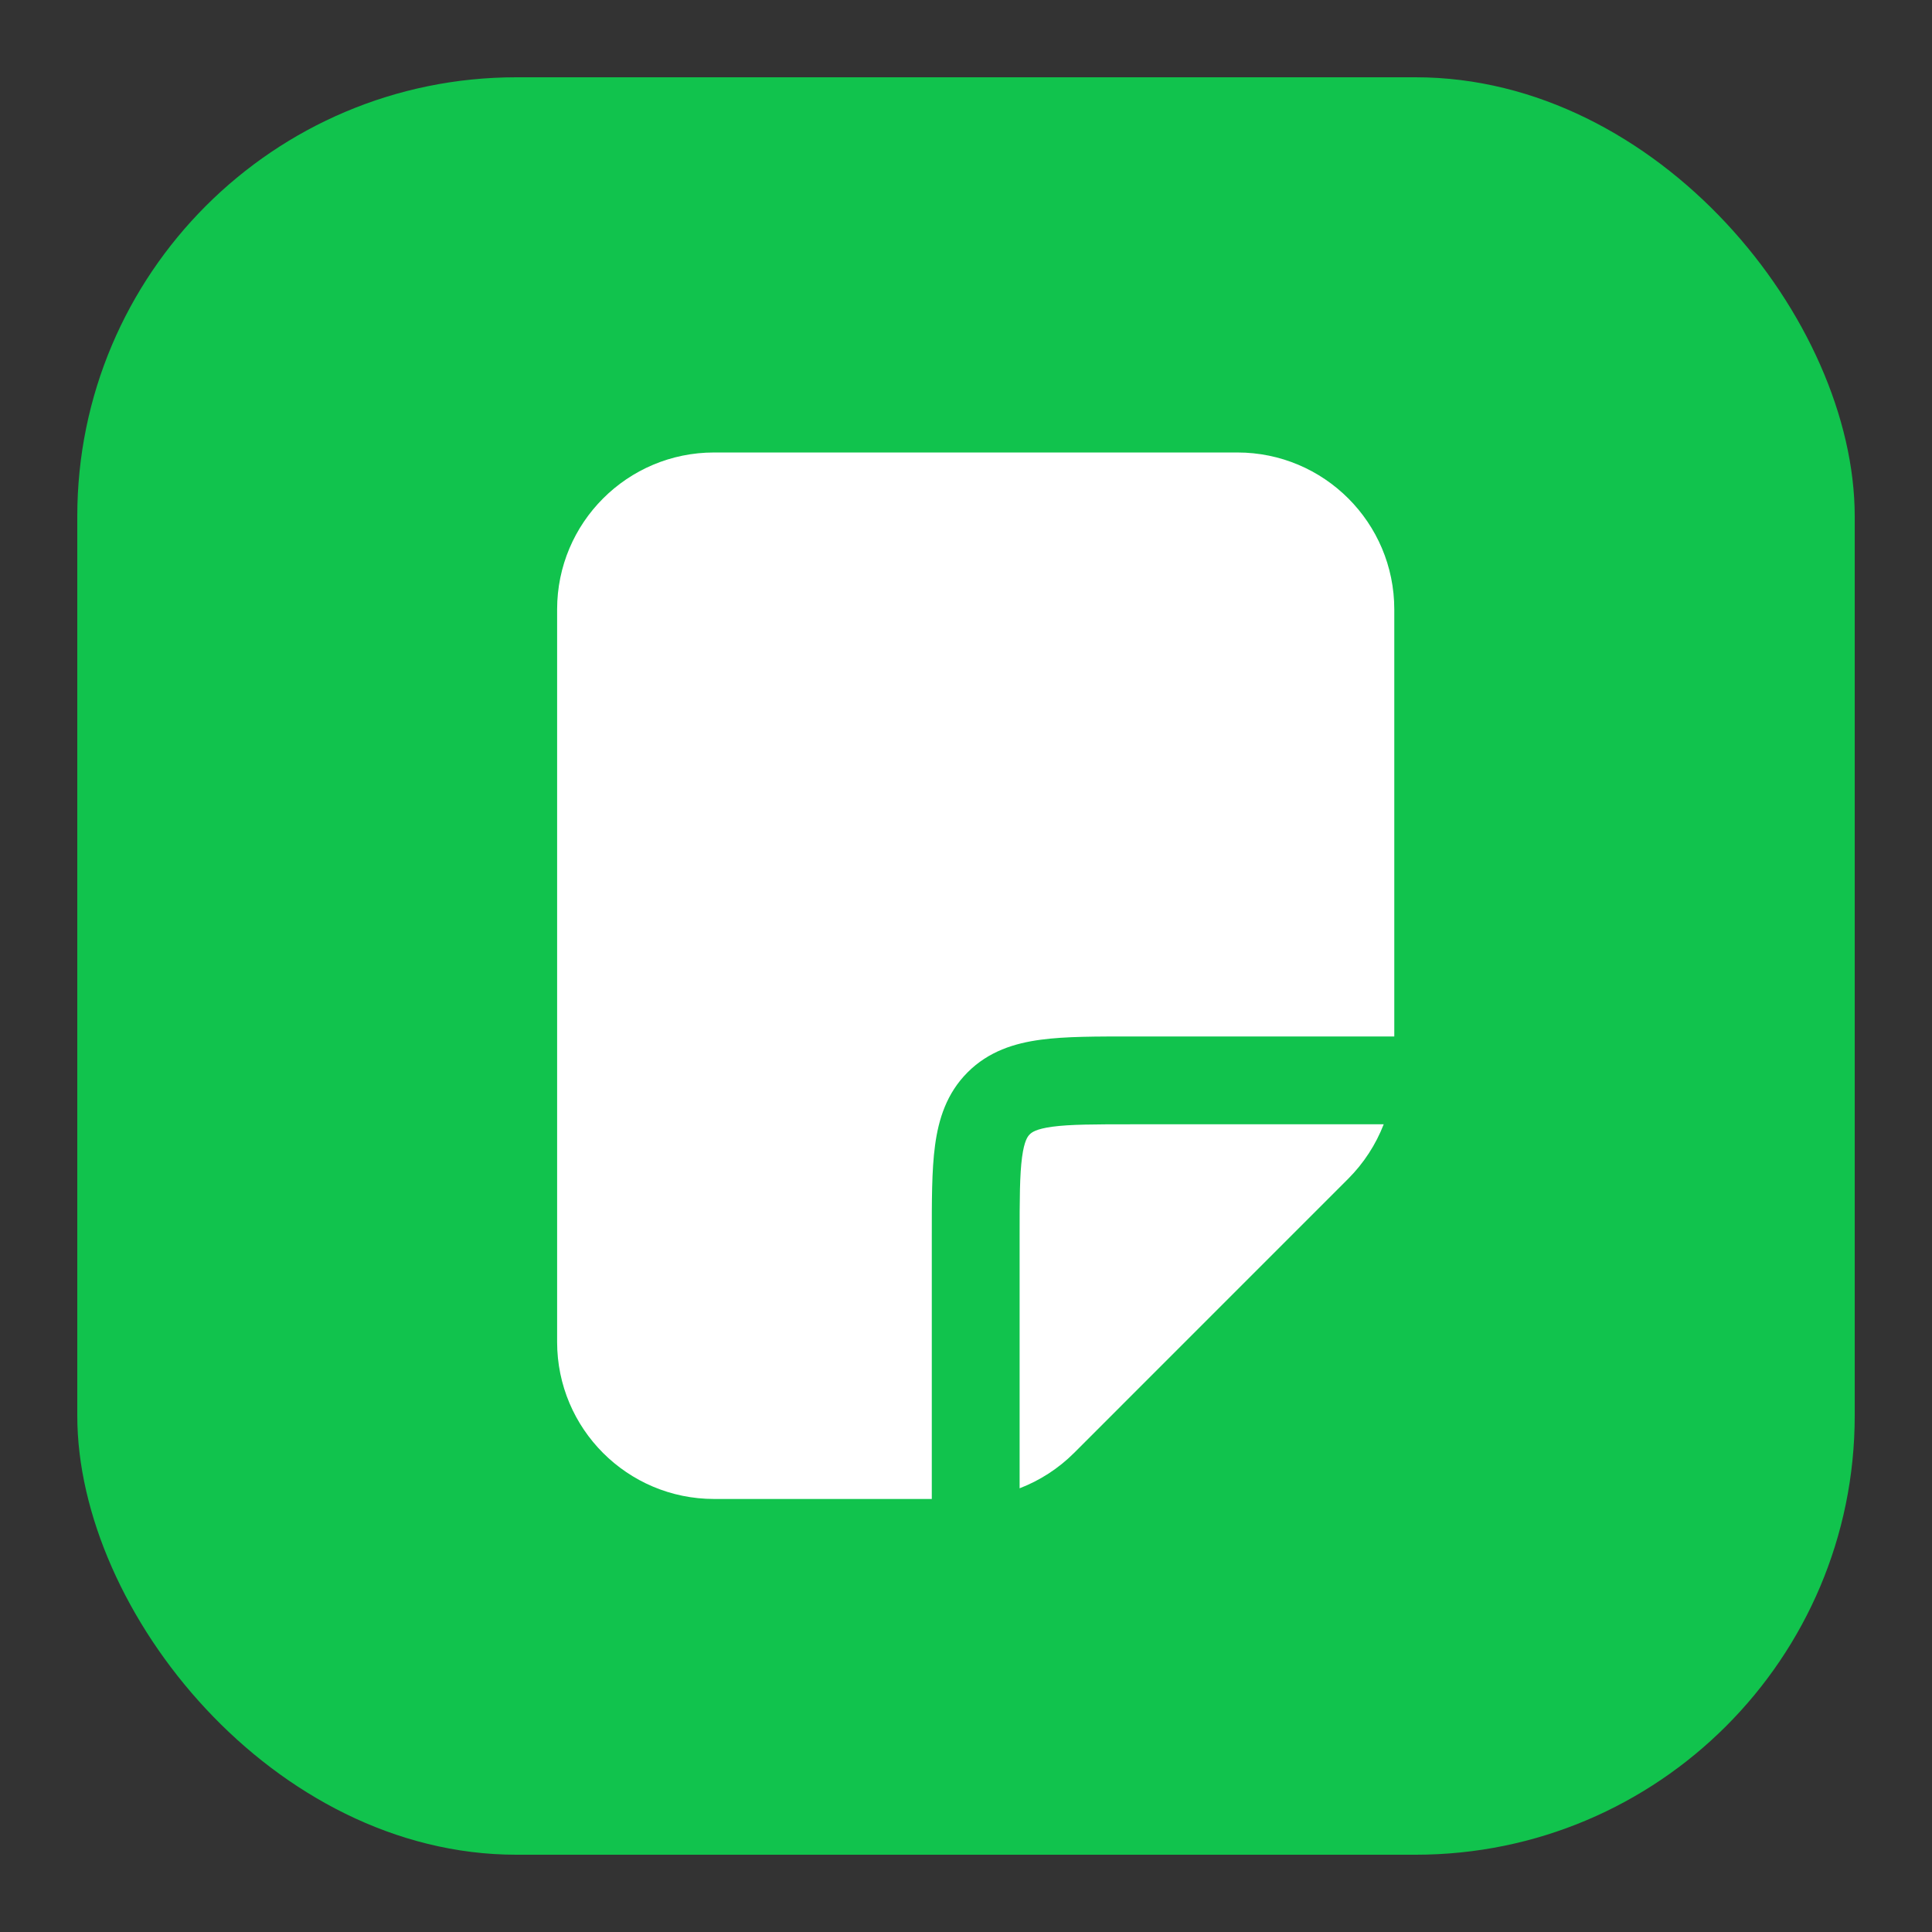 <?xml version="1.0" encoding="UTF-8"?> <svg xmlns="http://www.w3.org/2000/svg" width="44" height="44" viewBox="0 0 44 44" fill="none"><rect x="0" y="0" width="44" height="44" fill="#333333" stroke="none"/><rect x="1.76" y="1.76" width="40.48" height="40.48" rx="10" fill="#11C34D"></rect><path d="M28.18 10.305C30.154 10.305 31.754 11.905 31.754 13.879V23.605H25.796C24.982 23.605 24.27 23.602 23.701 23.679C23.104 23.759 22.516 23.942 22.037 24.421C21.559 24.899 21.375 25.487 21.295 26.085C21.218 26.654 21.221 27.365 21.221 28.179V34.138H16.263C14.288 34.138 12.688 32.537 12.688 30.562V13.879C12.688 11.905 14.288 10.305 16.263 10.305H28.18ZM31.513 25.605C31.335 26.064 31.062 26.487 30.707 26.843L24.46 33.091C24.104 33.446 23.681 33.718 23.221 33.895V28.179C23.221 27.308 23.223 26.755 23.277 26.351C23.328 25.976 23.406 25.88 23.451 25.835C23.496 25.79 23.592 25.711 23.968 25.66C24.372 25.606 24.925 25.605 25.796 25.605H31.513Z" fill="white"></path></svg> 